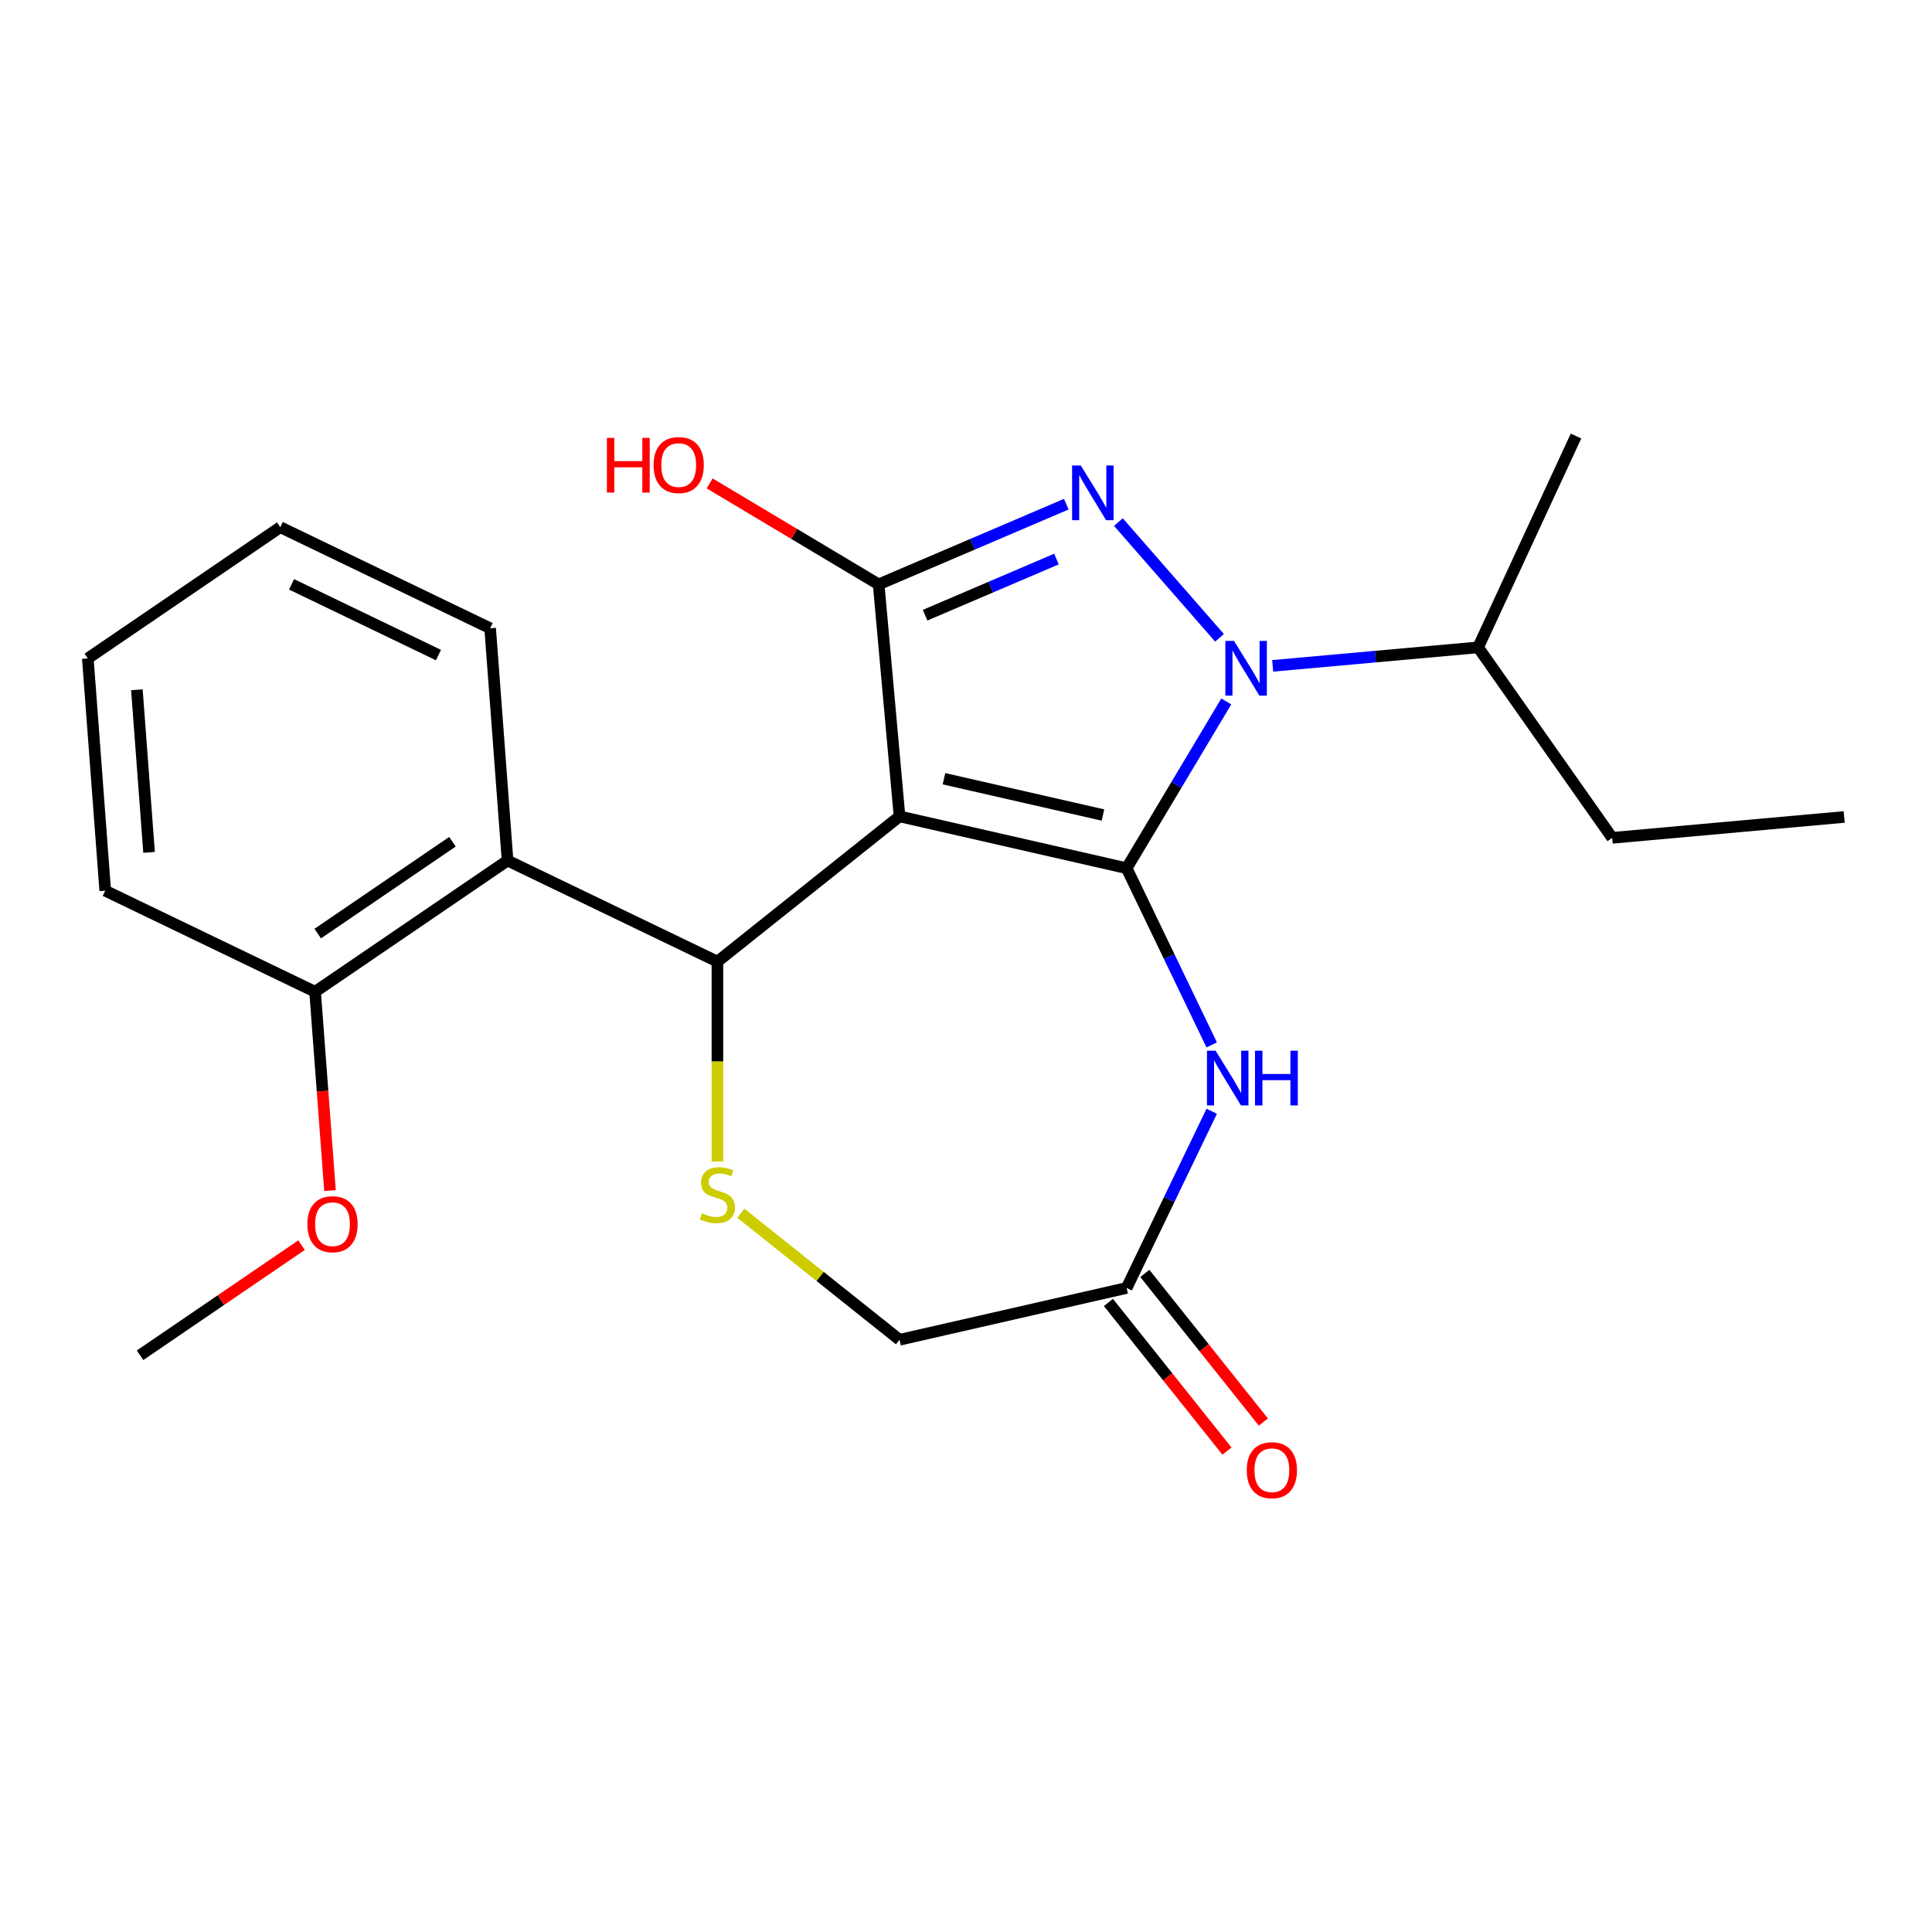 <?xml version='1.0' encoding='iso-8859-1'?>
<svg version='1.1' baseProfile='full'
              xmlns='http://www.w3.org/2000/svg'
                      xmlns:rdkit='http://www.rdkit.org/xml'
                      xmlns:xlink='http://www.w3.org/1999/xlink'
                  xml:space='preserve'
width='1000px' height='1000px' viewBox='0 0 1000 1000'>
<!-- END OF HEADER -->
<rect style='opacity:1.0;fill:#FFFFFF;stroke:none' width='1000' height='1000' x='0' y='0'> </rect>
<path class='bond-0' d='M 583.143,449.385 L 465.599,422.556' style='fill:none;fill-rule:evenodd;stroke:#000000;stroke-width:6px;stroke-linecap:butt;stroke-linejoin:miter;stroke-opacity:1' />
<path class='bond-0' d='M 570.877,421.852 L 488.596,403.072' style='fill:none;fill-rule:evenodd;stroke:#000000;stroke-width:6px;stroke-linecap:butt;stroke-linejoin:miter;stroke-opacity:1' />
<path class='bond-1' d='M 583.143,449.385 L 608.932,406.222' style='fill:none;fill-rule:evenodd;stroke:#000000;stroke-width:6px;stroke-linecap:butt;stroke-linejoin:miter;stroke-opacity:1' />
<path class='bond-1' d='M 608.932,406.222 L 634.721,363.059' style='fill:none;fill-rule:evenodd;stroke:#0000FF;stroke-width:6px;stroke-linecap:butt;stroke-linejoin:miter;stroke-opacity:1' />
<path class='bond-5' d='M 583.143,449.385 L 605.164,495.112' style='fill:none;fill-rule:evenodd;stroke:#000000;stroke-width:6px;stroke-linecap:butt;stroke-linejoin:miter;stroke-opacity:1' />
<path class='bond-5' d='M 605.164,495.112 L 627.184,540.838' style='fill:none;fill-rule:evenodd;stroke:#0000FF;stroke-width:6px;stroke-linecap:butt;stroke-linejoin:miter;stroke-opacity:1' />
<path class='bond-3' d='M 465.599,422.556 L 454.791,302.475' style='fill:none;fill-rule:evenodd;stroke:#000000;stroke-width:6px;stroke-linecap:butt;stroke-linejoin:miter;stroke-opacity:1' />
<path class='bond-4' d='M 465.599,422.556 L 371.336,497.729' style='fill:none;fill-rule:evenodd;stroke:#000000;stroke-width:6px;stroke-linecap:butt;stroke-linejoin:miter;stroke-opacity:1' />
<path class='bond-2' d='M 631.228,330.142 L 578.888,270.234' style='fill:none;fill-rule:evenodd;stroke:#0000FF;stroke-width:6px;stroke-linecap:butt;stroke-linejoin:miter;stroke-opacity:1' />
<path class='bond-10' d='M 658.736,344.647 L 711.9,339.862' style='fill:none;fill-rule:evenodd;stroke:#0000FF;stroke-width:6px;stroke-linecap:butt;stroke-linejoin:miter;stroke-opacity:1' />
<path class='bond-10' d='M 711.9,339.862 L 765.063,335.077' style='fill:none;fill-rule:evenodd;stroke:#000000;stroke-width:6px;stroke-linecap:butt;stroke-linejoin:miter;stroke-opacity:1' />
<path class='bond-23' d='M 551.902,260.968 L 503.347,281.721' style='fill:none;fill-rule:evenodd;stroke:#0000FF;stroke-width:6px;stroke-linecap:butt;stroke-linejoin:miter;stroke-opacity:1' />
<path class='bond-23' d='M 503.347,281.721 L 454.791,302.475' style='fill:none;fill-rule:evenodd;stroke:#000000;stroke-width:6px;stroke-linecap:butt;stroke-linejoin:miter;stroke-opacity:1' />
<path class='bond-23' d='M 546.813,289.367 L 512.824,303.894' style='fill:none;fill-rule:evenodd;stroke:#0000FF;stroke-width:6px;stroke-linecap:butt;stroke-linejoin:miter;stroke-opacity:1' />
<path class='bond-23' d='M 512.824,303.894 L 478.835,318.422' style='fill:none;fill-rule:evenodd;stroke:#000000;stroke-width:6px;stroke-linecap:butt;stroke-linejoin:miter;stroke-opacity:1' />
<path class='bond-13' d='M 454.791,302.475 L 411.048,276.339' style='fill:none;fill-rule:evenodd;stroke:#000000;stroke-width:6px;stroke-linecap:butt;stroke-linejoin:miter;stroke-opacity:1' />
<path class='bond-13' d='M 411.048,276.339 L 367.305,250.204' style='fill:none;fill-rule:evenodd;stroke:#FF0000;stroke-width:6px;stroke-linecap:butt;stroke-linejoin:miter;stroke-opacity:1' />
<path class='bond-6' d='M 371.336,497.729 L 371.336,549.445' style='fill:none;fill-rule:evenodd;stroke:#000000;stroke-width:6px;stroke-linecap:butt;stroke-linejoin:miter;stroke-opacity:1' />
<path class='bond-6' d='M 371.336,549.445 L 371.336,601.162' style='fill:none;fill-rule:evenodd;stroke:#CCCC00;stroke-width:6px;stroke-linecap:butt;stroke-linejoin:miter;stroke-opacity:1' />
<path class='bond-7' d='M 371.336,497.729 L 262.709,445.417' style='fill:none;fill-rule:evenodd;stroke:#000000;stroke-width:6px;stroke-linecap:butt;stroke-linejoin:miter;stroke-opacity:1' />
<path class='bond-8' d='M 627.184,575.186 L 605.164,620.913' style='fill:none;fill-rule:evenodd;stroke:#0000FF;stroke-width:6px;stroke-linecap:butt;stroke-linejoin:miter;stroke-opacity:1' />
<path class='bond-8' d='M 605.164,620.913 L 583.143,666.639' style='fill:none;fill-rule:evenodd;stroke:#000000;stroke-width:6px;stroke-linecap:butt;stroke-linejoin:miter;stroke-opacity:1' />
<path class='bond-24' d='M 383.43,627.94 L 424.514,660.704' style='fill:none;fill-rule:evenodd;stroke:#CCCC00;stroke-width:6px;stroke-linecap:butt;stroke-linejoin:miter;stroke-opacity:1' />
<path class='bond-24' d='M 424.514,660.704 L 465.599,693.468' style='fill:none;fill-rule:evenodd;stroke:#000000;stroke-width:6px;stroke-linecap:butt;stroke-linejoin:miter;stroke-opacity:1' />
<path class='bond-9' d='M 262.709,445.417 L 163.092,513.334' style='fill:none;fill-rule:evenodd;stroke:#000000;stroke-width:6px;stroke-linecap:butt;stroke-linejoin:miter;stroke-opacity:1' />
<path class='bond-9' d='M 234.183,435.681 L 164.451,483.223' style='fill:none;fill-rule:evenodd;stroke:#000000;stroke-width:6px;stroke-linecap:butt;stroke-linejoin:miter;stroke-opacity:1' />
<path class='bond-15' d='M 262.709,445.417 L 253.699,325.187' style='fill:none;fill-rule:evenodd;stroke:#000000;stroke-width:6px;stroke-linecap:butt;stroke-linejoin:miter;stroke-opacity:1' />
<path class='bond-11' d='M 583.143,666.639 L 465.599,693.468' style='fill:none;fill-rule:evenodd;stroke:#000000;stroke-width:6px;stroke-linecap:butt;stroke-linejoin:miter;stroke-opacity:1' />
<path class='bond-12' d='M 573.717,674.157 L 604.391,712.621' style='fill:none;fill-rule:evenodd;stroke:#000000;stroke-width:6px;stroke-linecap:butt;stroke-linejoin:miter;stroke-opacity:1' />
<path class='bond-12' d='M 604.391,712.621 L 635.066,751.085' style='fill:none;fill-rule:evenodd;stroke:#FF0000;stroke-width:6px;stroke-linecap:butt;stroke-linejoin:miter;stroke-opacity:1' />
<path class='bond-12' d='M 592.569,659.122 L 623.244,697.587' style='fill:none;fill-rule:evenodd;stroke:#000000;stroke-width:6px;stroke-linecap:butt;stroke-linejoin:miter;stroke-opacity:1' />
<path class='bond-12' d='M 623.244,697.587 L 653.918,736.051' style='fill:none;fill-rule:evenodd;stroke:#FF0000;stroke-width:6px;stroke-linecap:butt;stroke-linejoin:miter;stroke-opacity:1' />
<path class='bond-14' d='M 163.092,513.334 L 166.947,564.782' style='fill:none;fill-rule:evenodd;stroke:#000000;stroke-width:6px;stroke-linecap:butt;stroke-linejoin:miter;stroke-opacity:1' />
<path class='bond-14' d='M 166.947,564.782 L 170.803,616.23' style='fill:none;fill-rule:evenodd;stroke:#FF0000;stroke-width:6px;stroke-linecap:butt;stroke-linejoin:miter;stroke-opacity:1' />
<path class='bond-16' d='M 163.092,513.334 L 54.465,461.022' style='fill:none;fill-rule:evenodd;stroke:#000000;stroke-width:6px;stroke-linecap:butt;stroke-linejoin:miter;stroke-opacity:1' />
<path class='bond-17' d='M 765.063,335.077 L 834.464,433.667' style='fill:none;fill-rule:evenodd;stroke:#000000;stroke-width:6px;stroke-linecap:butt;stroke-linejoin:miter;stroke-opacity:1' />
<path class='bond-18' d='M 765.063,335.077 L 815.745,225.679' style='fill:none;fill-rule:evenodd;stroke:#000000;stroke-width:6px;stroke-linecap:butt;stroke-linejoin:miter;stroke-opacity:1' />
<path class='bond-19' d='M 156.087,644.483 L 114.286,672.982' style='fill:none;fill-rule:evenodd;stroke:#FF0000;stroke-width:6px;stroke-linecap:butt;stroke-linejoin:miter;stroke-opacity:1' />
<path class='bond-19' d='M 114.286,672.982 L 72.484,701.482' style='fill:none;fill-rule:evenodd;stroke:#000000;stroke-width:6px;stroke-linecap:butt;stroke-linejoin:miter;stroke-opacity:1' />
<path class='bond-20' d='M 253.699,325.187 L 145.072,272.875' style='fill:none;fill-rule:evenodd;stroke:#000000;stroke-width:6px;stroke-linecap:butt;stroke-linejoin:miter;stroke-opacity:1' />
<path class='bond-20' d='M 226.942,339.065 L 150.903,302.447' style='fill:none;fill-rule:evenodd;stroke:#000000;stroke-width:6px;stroke-linecap:butt;stroke-linejoin:miter;stroke-opacity:1' />
<path class='bond-25' d='M 54.465,461.022 L 45.455,340.793' style='fill:none;fill-rule:evenodd;stroke:#000000;stroke-width:6px;stroke-linecap:butt;stroke-linejoin:miter;stroke-opacity:1' />
<path class='bond-25' d='M 77.159,441.186 L 70.852,357.025' style='fill:none;fill-rule:evenodd;stroke:#000000;stroke-width:6px;stroke-linecap:butt;stroke-linejoin:miter;stroke-opacity:1' />
<path class='bond-21' d='M 834.464,433.667 L 954.545,422.859' style='fill:none;fill-rule:evenodd;stroke:#000000;stroke-width:6px;stroke-linecap:butt;stroke-linejoin:miter;stroke-opacity:1' />
<path class='bond-22' d='M 145.072,272.875 L 45.455,340.793' style='fill:none;fill-rule:evenodd;stroke:#000000;stroke-width:6px;stroke-linecap:butt;stroke-linejoin:miter;stroke-opacity:1' />
<path  class='atom-2' d='M 638.722 331.724
L 648.002 346.724
Q 648.922 348.204, 650.402 350.884
Q 651.882 353.564, 651.962 353.724
L 651.962 331.724
L 655.722 331.724
L 655.722 360.044
L 651.842 360.044
L 641.882 343.644
Q 640.722 341.724, 639.482 339.524
Q 638.282 337.324, 637.922 336.644
L 637.922 360.044
L 634.242 360.044
L 634.242 331.724
L 638.722 331.724
' fill='#0000FF'/>
<path  class='atom-3' d='M 559.396 240.929
L 568.676 255.929
Q 569.596 257.409, 571.076 260.089
Q 572.556 262.769, 572.636 262.929
L 572.636 240.929
L 576.396 240.929
L 576.396 269.249
L 572.516 269.249
L 562.556 252.849
Q 561.396 250.929, 560.156 248.729
Q 558.956 246.529, 558.596 245.849
L 558.596 269.249
L 554.916 269.249
L 554.916 240.929
L 559.396 240.929
' fill='#0000FF'/>
<path  class='atom-6' d='M 629.195 543.852
L 638.475 558.852
Q 639.395 560.332, 640.875 563.012
Q 642.355 565.692, 642.435 565.852
L 642.435 543.852
L 646.195 543.852
L 646.195 572.172
L 642.315 572.172
L 632.355 555.772
Q 631.195 553.852, 629.955 551.652
Q 628.755 549.452, 628.395 548.772
L 628.395 572.172
L 624.715 572.172
L 624.715 543.852
L 629.195 543.852
' fill='#0000FF'/>
<path  class='atom-6' d='M 649.595 543.852
L 653.435 543.852
L 653.435 555.892
L 667.915 555.892
L 667.915 543.852
L 671.755 543.852
L 671.755 572.172
L 667.915 572.172
L 667.915 559.092
L 653.435 559.092
L 653.435 572.172
L 649.595 572.172
L 649.595 543.852
' fill='#0000FF'/>
<path  class='atom-7' d='M 363.336 628.016
Q 363.656 628.136, 364.976 628.696
Q 366.296 629.256, 367.736 629.616
Q 369.216 629.936, 370.656 629.936
Q 373.336 629.936, 374.896 628.656
Q 376.456 627.336, 376.456 625.056
Q 376.456 623.496, 375.656 622.536
Q 374.896 621.576, 373.696 621.056
Q 372.496 620.536, 370.496 619.936
Q 367.976 619.176, 366.456 618.456
Q 364.976 617.736, 363.896 616.216
Q 362.856 614.696, 362.856 612.136
Q 362.856 608.576, 365.256 606.376
Q 367.696 604.176, 372.496 604.176
Q 375.776 604.176, 379.496 605.736
L 378.576 608.816
Q 375.176 607.416, 372.616 607.416
Q 369.856 607.416, 368.336 608.576
Q 366.816 609.696, 366.856 611.656
Q 366.856 613.176, 367.616 614.096
Q 368.416 615.016, 369.536 615.536
Q 370.696 616.056, 372.616 616.656
Q 375.176 617.456, 376.696 618.256
Q 378.216 619.056, 379.296 620.696
Q 380.416 622.296, 380.416 625.056
Q 380.416 628.976, 377.776 631.096
Q 375.176 633.176, 370.816 633.176
Q 368.296 633.176, 366.376 632.616
Q 364.496 632.096, 362.256 631.176
L 363.336 628.016
' fill='#CCCC00'/>
<path  class='atom-13' d='M 645.315 760.982
Q 645.315 754.182, 648.675 750.382
Q 652.035 746.582, 658.315 746.582
Q 664.595 746.582, 667.955 750.382
Q 671.315 754.182, 671.315 760.982
Q 671.315 767.862, 667.915 771.782
Q 664.515 775.662, 658.315 775.662
Q 652.075 775.662, 648.675 771.782
Q 645.315 767.902, 645.315 760.982
M 658.315 772.462
Q 662.635 772.462, 664.955 769.582
Q 667.315 766.662, 667.315 760.982
Q 667.315 755.422, 664.955 752.622
Q 662.635 749.782, 658.315 749.782
Q 653.995 749.782, 651.635 752.582
Q 649.315 755.382, 649.315 760.982
Q 649.315 766.702, 651.635 769.582
Q 653.995 772.462, 658.315 772.462
' fill='#FF0000'/>
<path  class='atom-14' d='M 314.131 226.636
L 317.971 226.636
L 317.971 238.676
L 332.451 238.676
L 332.451 226.636
L 336.291 226.636
L 336.291 254.956
L 332.451 254.956
L 332.451 241.876
L 317.971 241.876
L 317.971 254.956
L 314.131 254.956
L 314.131 226.636
' fill='#FF0000'/>
<path  class='atom-14' d='M 338.291 240.716
Q 338.291 233.916, 341.651 230.116
Q 345.011 226.316, 351.291 226.316
Q 357.571 226.316, 360.931 230.116
Q 364.291 233.916, 364.291 240.716
Q 364.291 247.596, 360.891 251.516
Q 357.491 255.396, 351.291 255.396
Q 345.051 255.396, 341.651 251.516
Q 338.291 247.636, 338.291 240.716
M 351.291 252.196
Q 355.611 252.196, 357.931 249.316
Q 360.291 246.396, 360.291 240.716
Q 360.291 235.156, 357.931 232.356
Q 355.611 229.516, 351.291 229.516
Q 346.971 229.516, 344.611 232.316
Q 342.291 235.116, 342.291 240.716
Q 342.291 246.436, 344.611 249.316
Q 346.971 252.196, 351.291 252.196
' fill='#FF0000'/>
<path  class='atom-15' d='M 159.102 633.644
Q 159.102 626.844, 162.462 623.044
Q 165.822 619.244, 172.102 619.244
Q 178.382 619.244, 181.742 623.044
Q 185.102 626.844, 185.102 633.644
Q 185.102 640.524, 181.702 644.444
Q 178.302 648.324, 172.102 648.324
Q 165.862 648.324, 162.462 644.444
Q 159.102 640.564, 159.102 633.644
M 172.102 645.124
Q 176.422 645.124, 178.742 642.244
Q 181.102 639.324, 181.102 633.644
Q 181.102 628.084, 178.742 625.284
Q 176.422 622.444, 172.102 622.444
Q 167.782 622.444, 165.422 625.244
Q 163.102 628.044, 163.102 633.644
Q 163.102 639.364, 165.422 642.244
Q 167.782 645.124, 172.102 645.124
' fill='#FF0000'/>
</svg>
